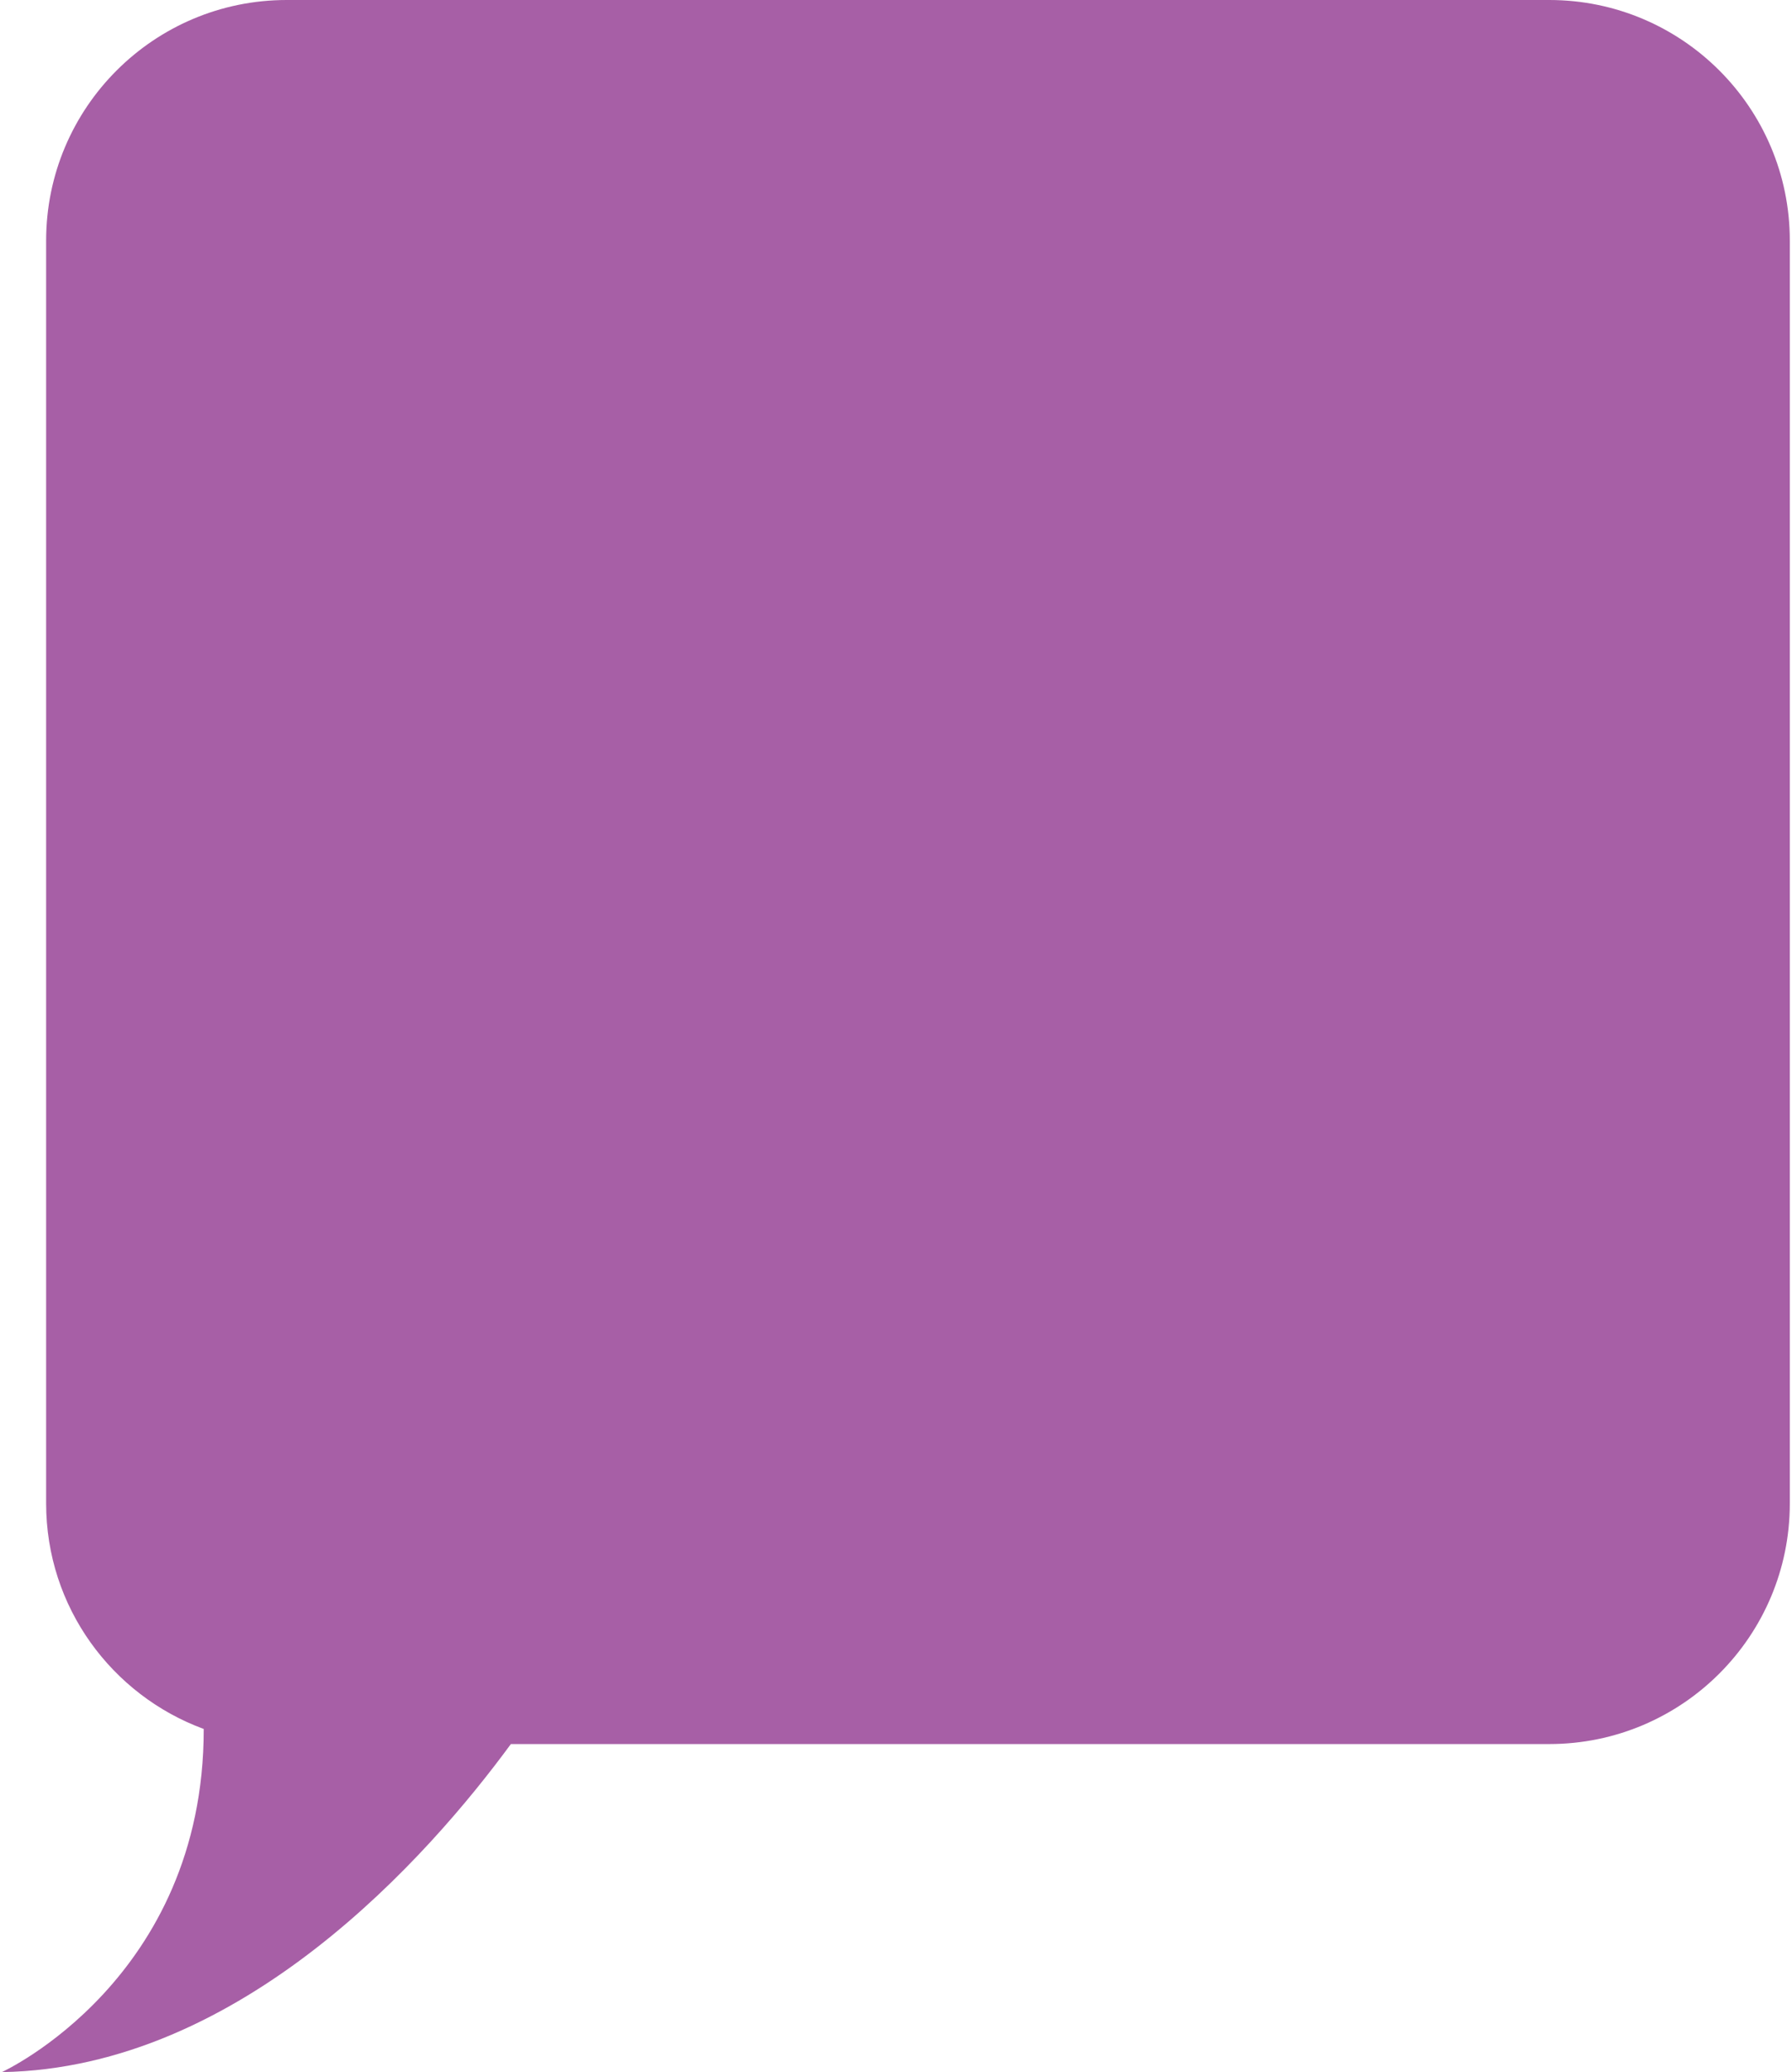 <?xml version="1.0" encoding="UTF-8"?><svg xmlns="http://www.w3.org/2000/svg" viewBox="0 0 109.01 126.32" aria-hidden="true" style="fill:url(#CerosGradient_id773b81df0);" width="109px" height="126px"><defs><linearGradient class="cerosgradient" data-cerosgradient="true" id="CerosGradient_id773b81df0" gradientUnits="userSpaceOnUse" x1="50%" y1="100%" x2="50%" y2="0%"><stop offset="0%" stop-color="#A75FA6"/><stop offset="100%" stop-color="#A75FA6"/></linearGradient><linearGradient/><style>.cls-1-68f1574c1d6f9{isolation:isolate;}.cls-2-68f1574c1d6f9{fill:#f87144;mix-blend-mode:multiply;}</style></defs><g class="cls-1-68f1574c1d6f9"><g id="Layer_168f1574c1d6f9"><path class="cls-2-68f1574c1d6f9" d="M0,126.32s12.3-5.64,12.29-20.91c-5.6-2.06-9.61-7.43-9.61-13.75V14.67C2.68,6.57,9.25,0,17.35,0h76.99c8.1,0,14.67,6.57,14.67,14.67v76.99c0,8.1-6.57,14.67-14.67,14.67H31.02c-4.99,6.8-16.39,19.75-31.02,20Z" style="fill:url(#CerosGradient_id773b81df0);"/></g></g></svg>